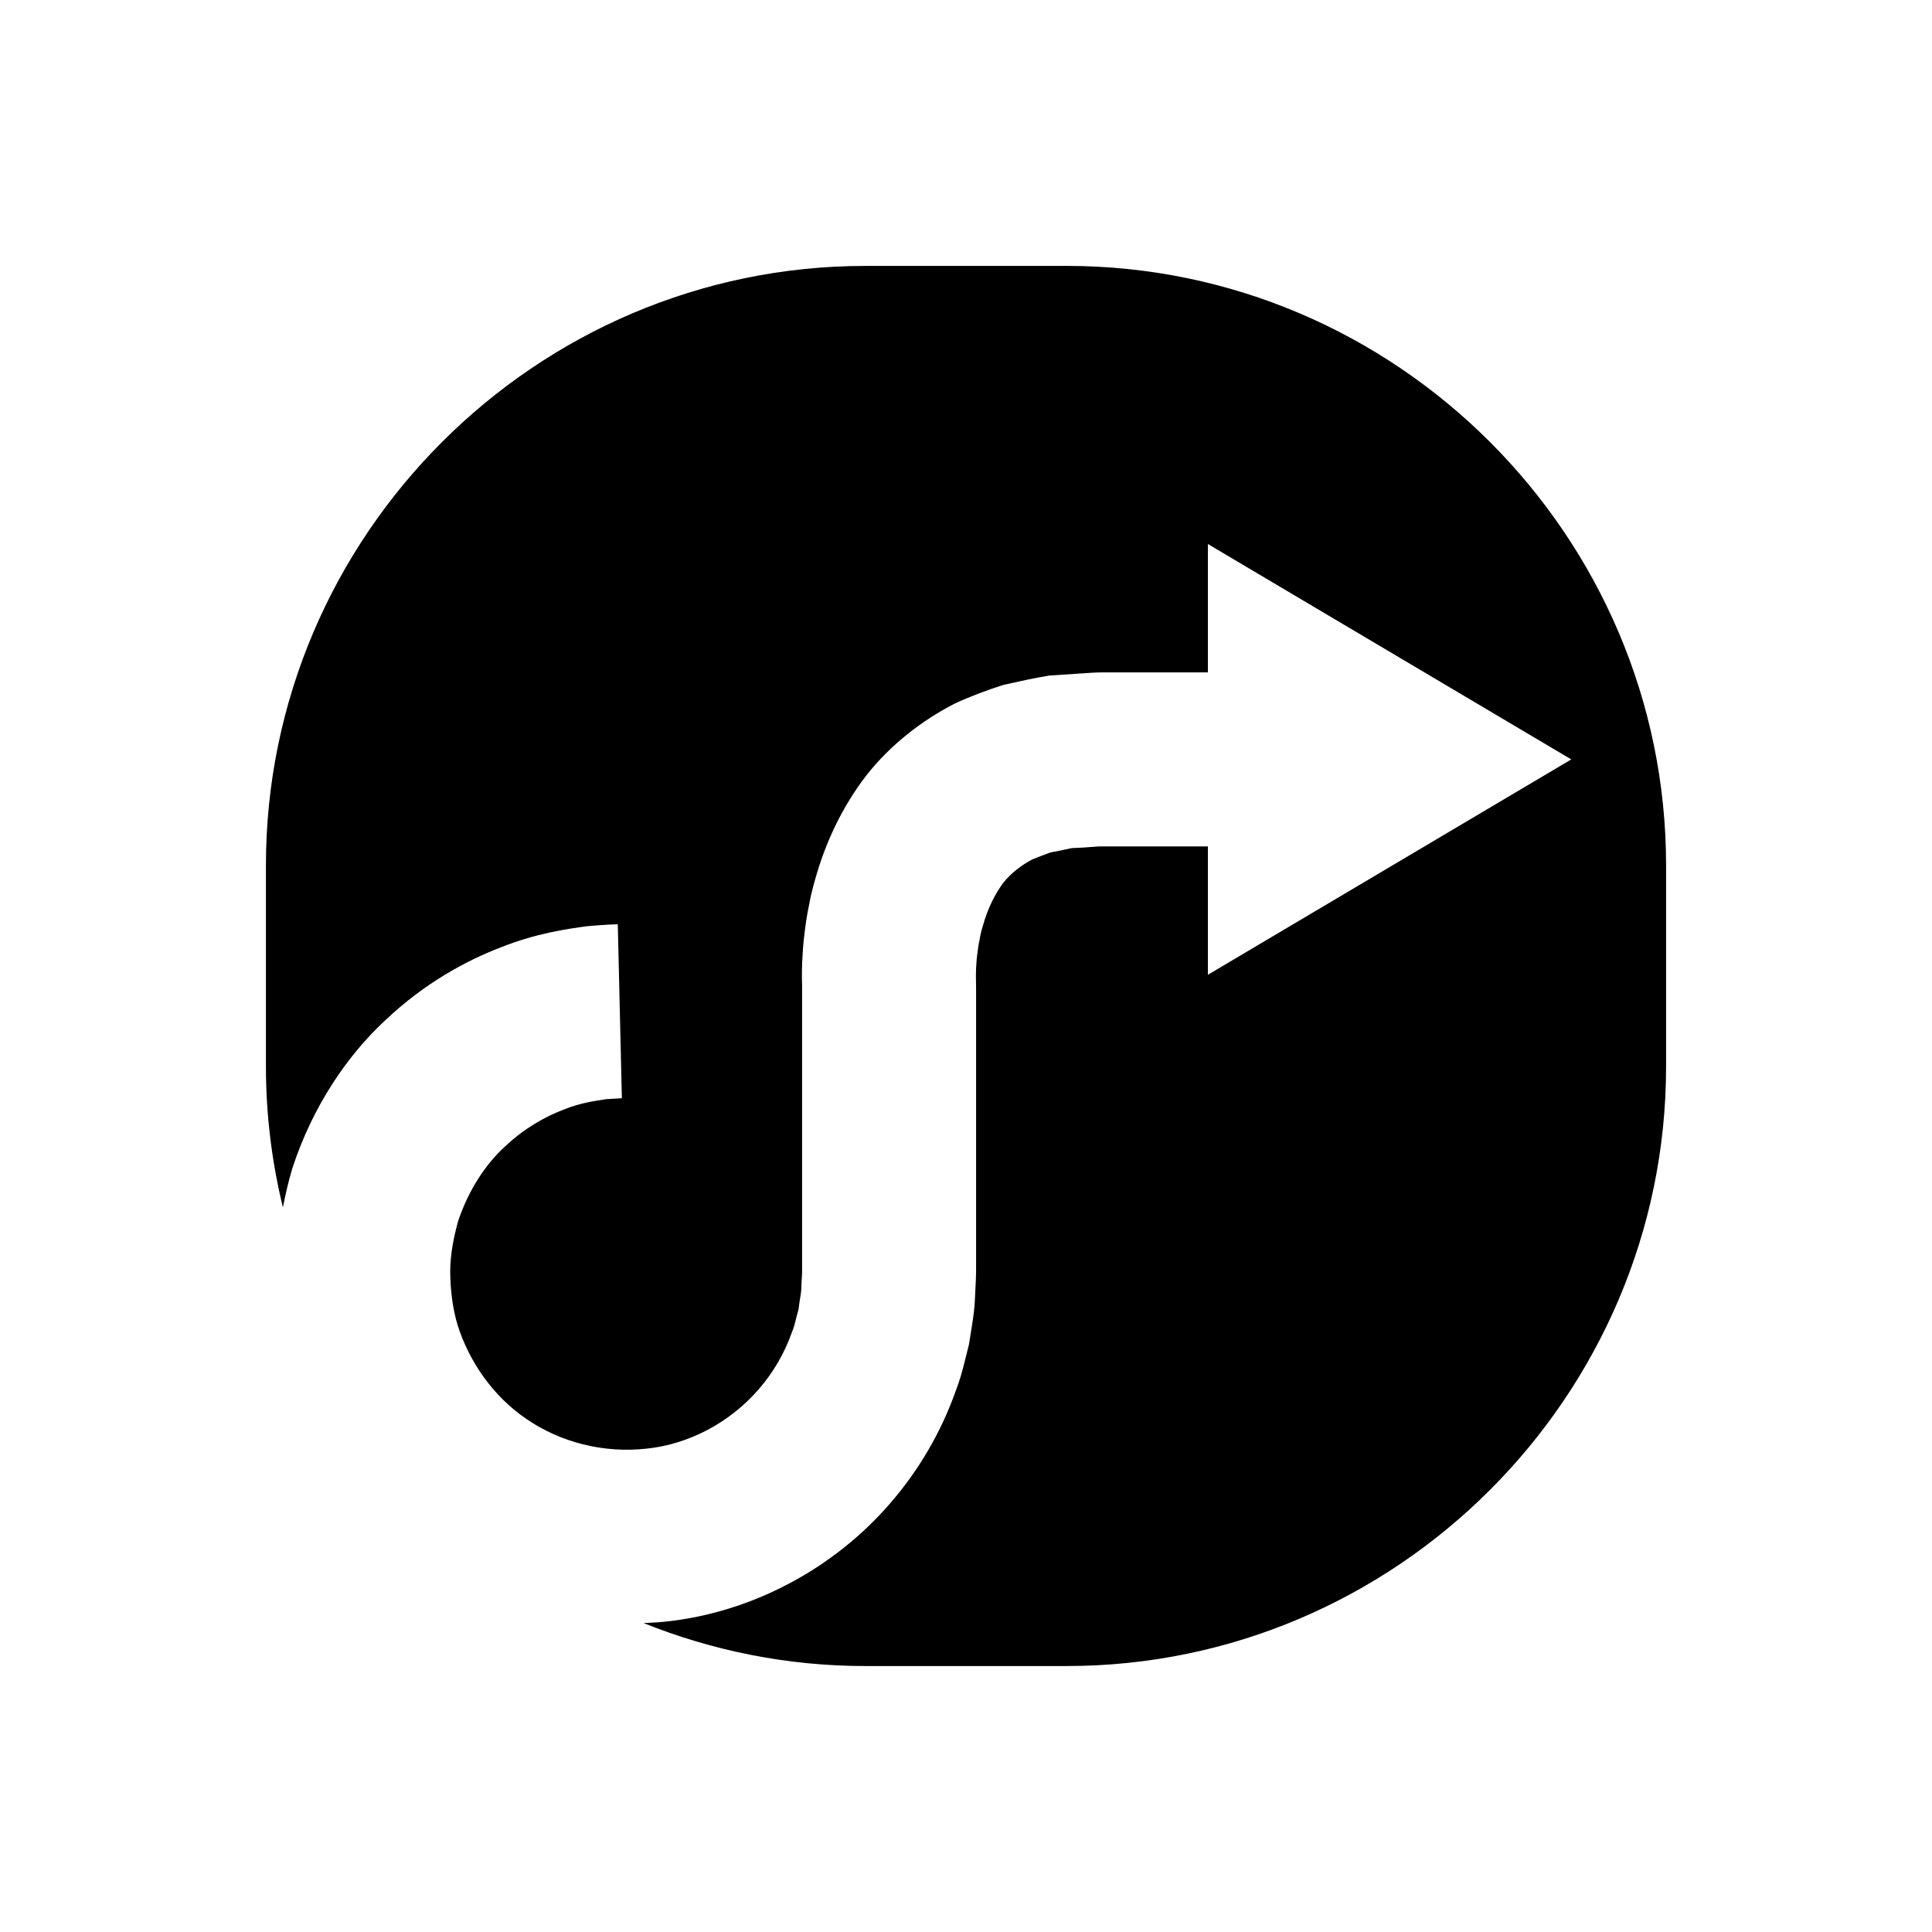 <?xml version="1.0" encoding="UTF-8"?>
<!-- Uploaded to: ICON Repo, www.iconrepo.com, Generator: ICON Repo Mixer Tools -->
<svg fill="#000000" width="800px" height="800px" version="1.1" viewBox="144 144 512 512" xmlns="http://www.w3.org/2000/svg">
 <path d="m426.66 214.47h-53.316c-87.375 0-158.87 71.492-158.87 158.87v53.312c0 12.848 1.586 25.336 4.5 37.316 0.68-3.488 1.484-6.914 2.453-10.215 5.379-16.488 14.527-30.008 24.812-39.5 10.219-9.637 21.164-15.633 30.562-19.227 9.418-3.727 17.363-4.816 22.688-5.562 5.363-0.492 8.234-0.52 8.234-0.52l1.078 46.098s-1.453 0.086-4.172 0.25c-2.668 0.441-6.668 0.879-11.355 2.801-4.695 1.805-10.188 4.805-15.355 9.664-5.262 4.754-9.742 11.645-12.504 19.832-1.141 4.168-2.07 8.605-2.106 13.344 0.043 4.711 0.555 9.559 1.988 14.312 2.988 9.402 9.152 18.621 18.191 24.781 8.961 6.172 20.34 9.137 31.805 7.887 11.344-1.16 22.215-6.988 29.82-15.793 3.801-4.383 6.766-9.473 8.68-14.875 0.574-1.324 0.918-2.719 1.246-4.121l0.562-2.07 0.301-2.137c0.234-1.414 0.496-2.824 0.477-4.273 0.035-1.586 0.23-2.461 0.18-4.922v-50.035-23.898-0.68l-0.043-1.914c-0.031-1.711 0.039-2.715 0.066-4.106 0.137-2.562 0.27-5.055 0.598-7.519 0.293-2.465 0.633-4.91 1.152-7.344 0.422-2.426 1.008-4.848 1.715-7.254 2.668-9.59 7.094-19.055 13.438-27.348 6.492-8.293 14.898-14.738 23.508-19.156 4.293-2.008 8.656-3.586 12.863-4.949 4.144-0.93 8.273-1.855 12.219-2.492 3.824-0.254 7.547-0.504 11.172-0.738 1.988-0.137 3.168-0.086 4.562-0.098h4.019 22.277v-34.02l96.297 57.078-96.297 57.074v-34.02h-22.277-4.019c-1.324 0.008-2.91-0.031-3.715 0.09-1.969 0.168-3.992 0.289-6.078 0.363-1.875 0.371-3.668 0.836-5.606 1.133-1.648 0.645-3.309 1.215-4.898 1.879-2.879 1.613-5.43 3.453-7.652 6.195-2.113 2.875-4.066 6.641-5.383 11.375-0.363 1.156-0.668 2.371-0.871 3.668-0.297 1.25-0.453 2.566-0.617 3.891-0.199 1.312-0.242 2.668-0.324 3.957l-0.039 1.699 0.047 3.242v23.898 50.035c0.051 1.805-0.141 5.188-0.273 7.875-0.07 2.84-0.488 5.656-0.941 8.48l-0.68 4.234-1.043 4.164c-0.68 2.789-1.441 5.555-2.5 8.234-3.844 10.832-9.754 20.945-17.289 29.625-14.996 17.422-36.785 28.988-59.406 31.383-1.988 0.23-3.984 0.312-5.977 0.406 18.207 7.312 38.035 11.387 58.781 11.387h53.316c87.375 0 158.87-71.492 158.87-158.87v-53.312c-0.004-87.375-71.496-158.87-158.87-158.87z"/>
</svg>